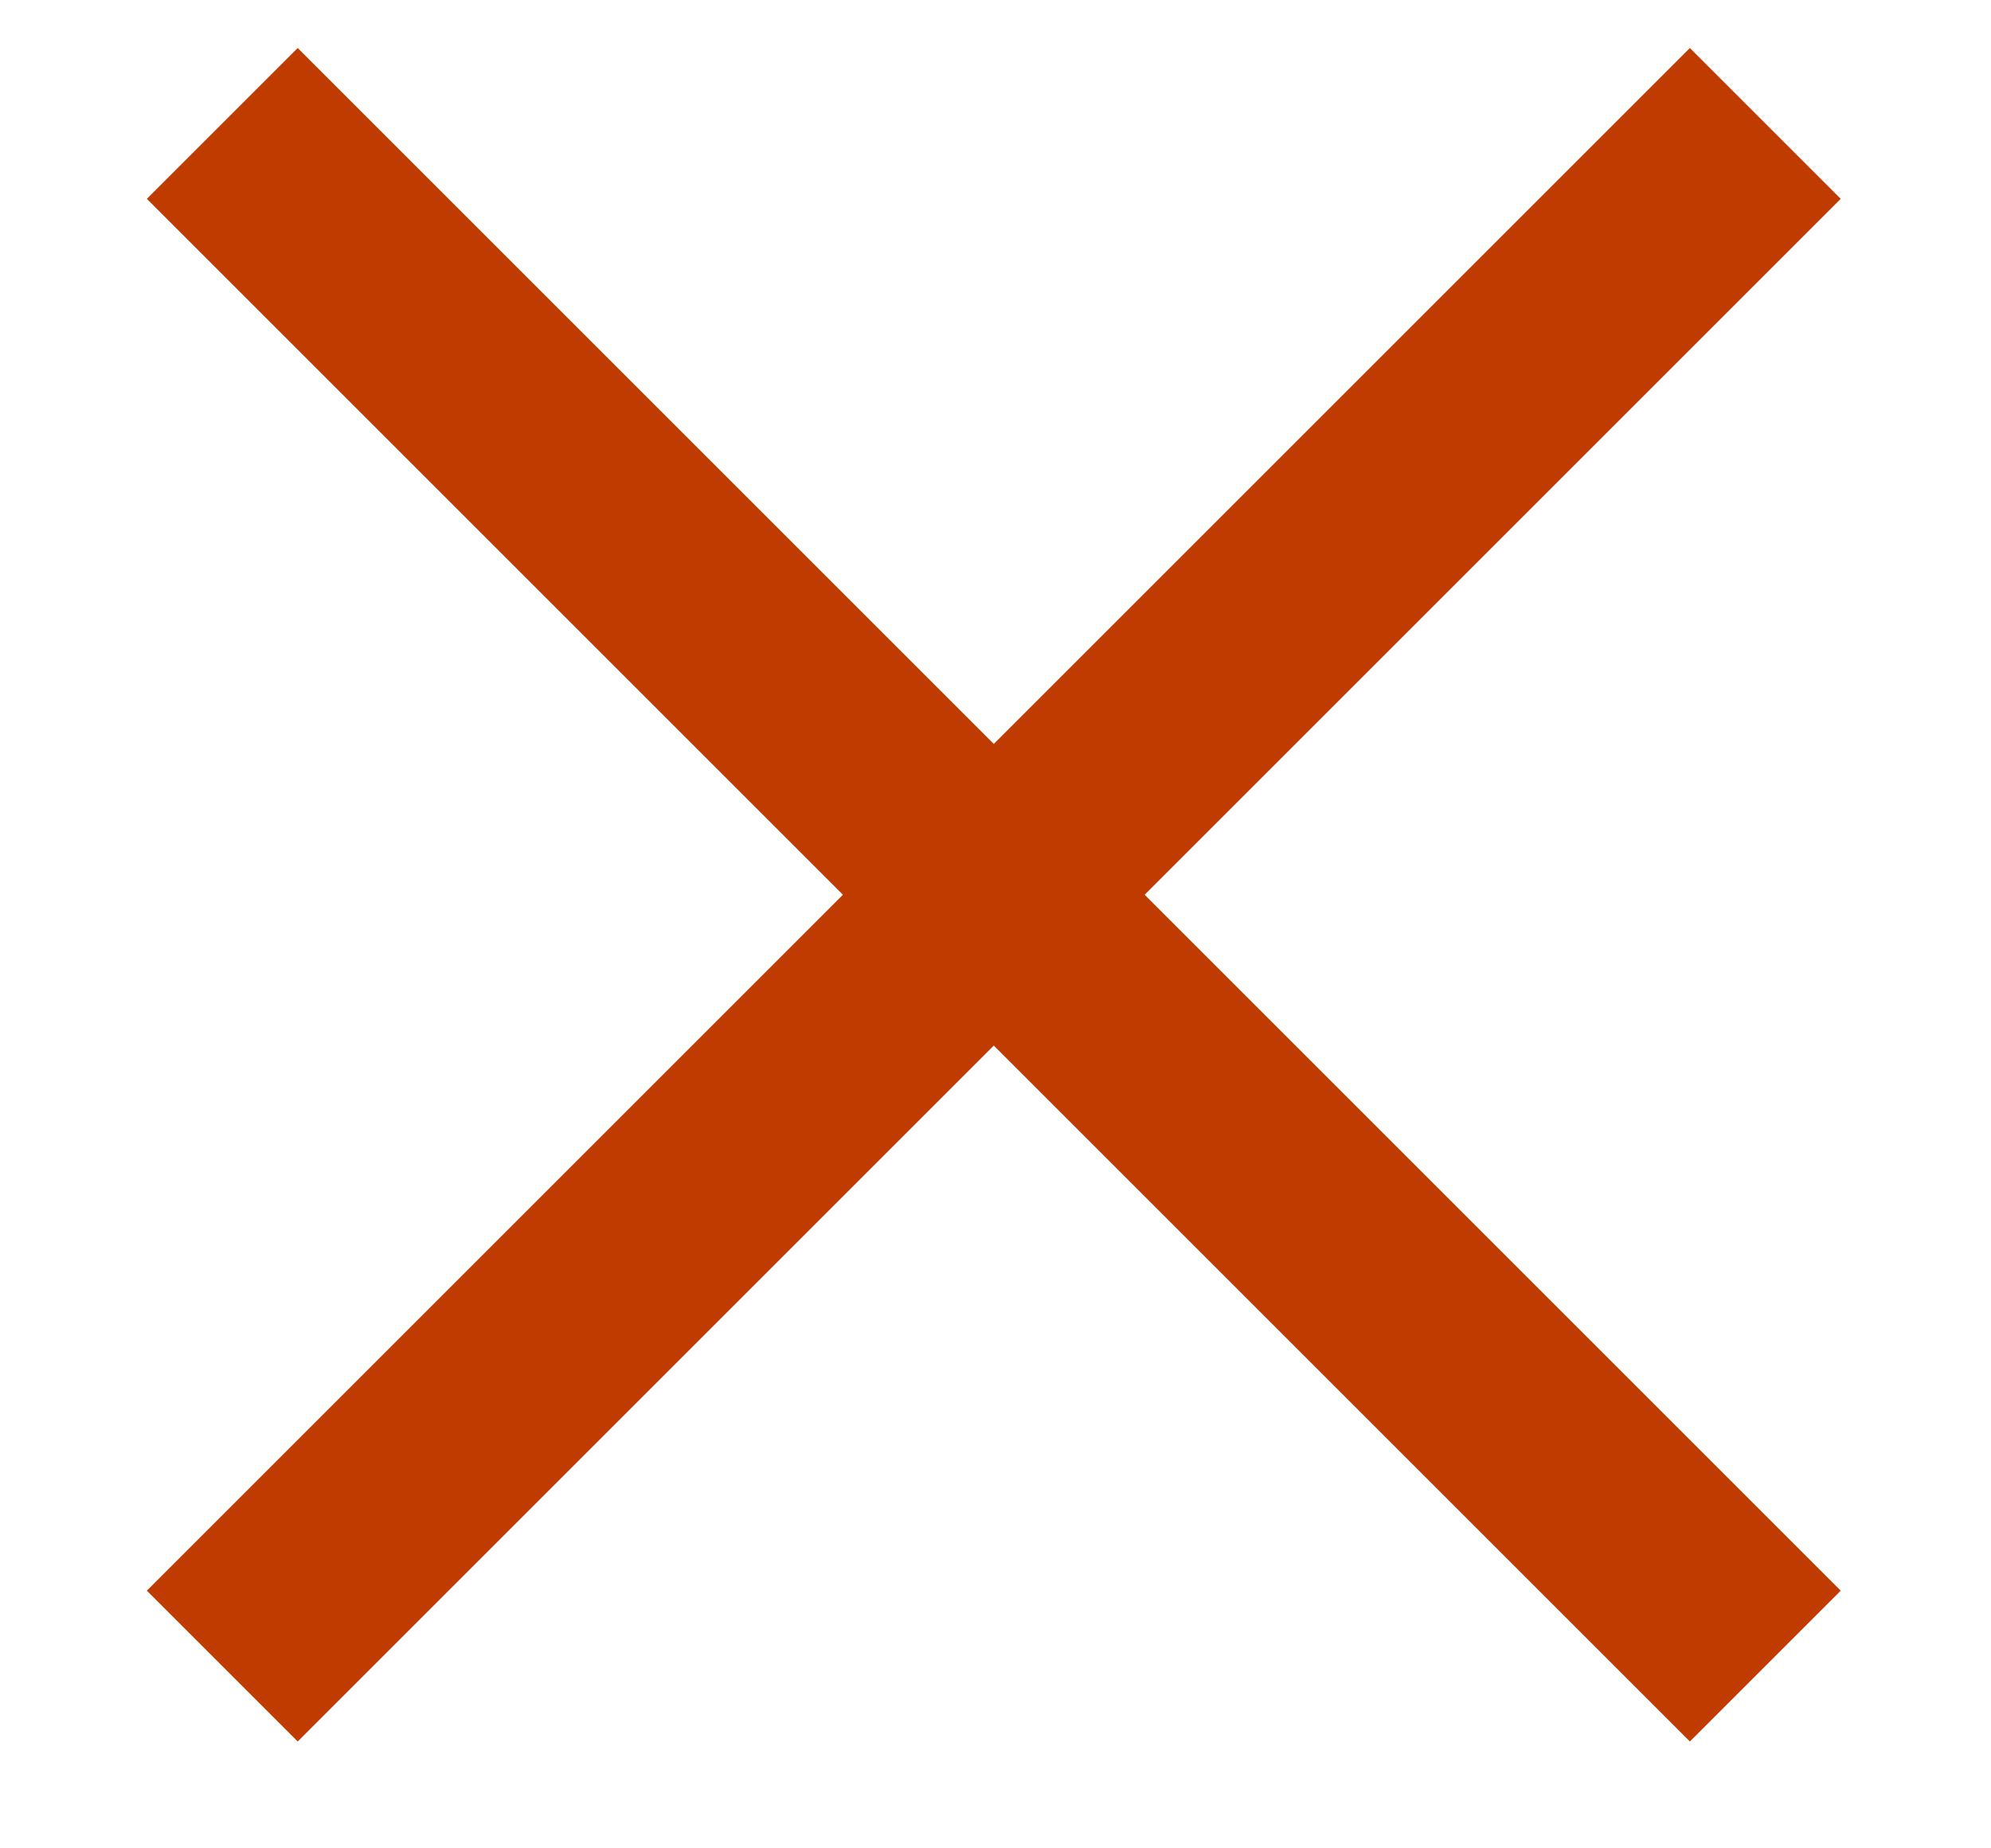 <?xml version="1.0" encoding="utf-8"?>
<!-- Generator: Adobe Illustrator 26.0.2, SVG Export Plug-In . SVG Version: 6.00 Build 0)  -->
<svg version="1.1" id="Calque_1" xmlns="http://www.w3.org/2000/svg" xmlns:xlink="http://www.w3.org/1999/xlink" x="0px" y="0px"
	 width="28px" height="26px" viewBox="0 0 28 26" style="enable-background:new 0 0 28 26;" xml:space="preserve">
<style type="text/css">
	.st0{fill:none;stroke:#BF3B00;stroke-width:3;}
</style>
<g id="Groupe_1424" transform="translate(-95.674 -67.064)">
	<path id="Tracé_3672" class="st0" d="M98.8,68.8l21.7,21.7"/>
	<path id="Tracé_3673" class="st0" d="M120.5,68.8L98.8,90.5"/>
</g>
</svg>
